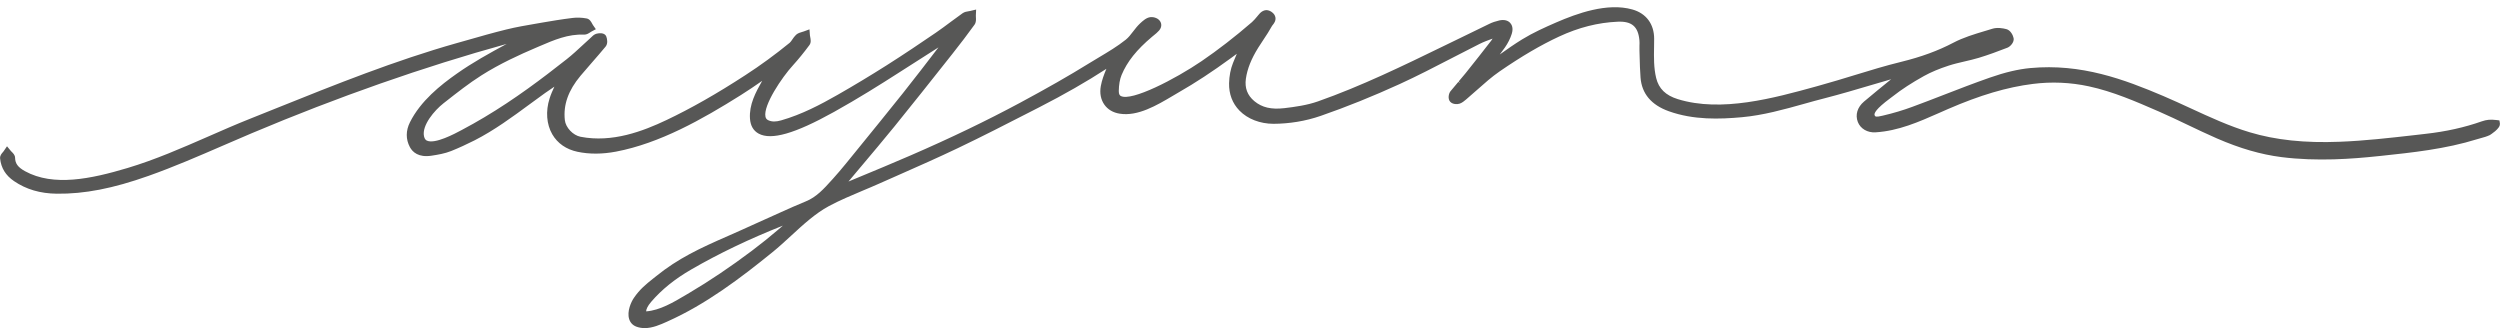 <svg viewBox="0 0 557.29 73.13" version="1.1" xmlns="http://www.w3.org/2000/svg" data-name="Capa 1" id="Capa_1">
  <defs>
    <style>
      .cls-1 {
        fill: #575756;
        stroke-width: 0px;
      }
    </style>
  </defs>
  <path d="M557.28,27.58l-.12-.74-.75-.09c-1.26-.15-2.12-.07-3.18.3-3.87,1.36-7.98,2.28-12.57,2.79l-2.43.28c-5.47.62-11.12,1.27-16.7,1.48-7.72.31-14.26-.38-20.01-2.11-4.53-1.35-8.92-3.38-13.23-5.37-1.97-.91-4-1.84-6.03-2.71-8.78-3.73-18.29-7.29-29.66-6.24-2.7.25-5.66.95-9.06,2.14-3.46,1.21-6.93,2.55-10.28,3.85-2.32.9-4.65,1.8-6.99,2.66-2.02.75-4.2,1.4-6.5,1.94l-.22.05c-1.38.34-1.53.18-1.66-.1-.19-.42.25-1.41,3.44-3.78.24-.18.45-.33.61-.46,1.96-1.54,4.23-3.02,6.95-4.53,1.56-.86,3.36-1.62,5.52-2.32,1.14-.37,2.36-.65,3.55-.93.98-.23,2.09-.48,3.14-.8,2.16-.65,4.26-1.44,6.39-2.26.66-.26,1.55-1.23,1.38-2.12-.13-.65-.68-1.78-1.62-2.02-.84-.22-2.07-.41-3.13-.08-.51.16-1.03.32-1.54.47l-.14.04c-2.36.71-4.8,1.44-7.02,2.61-3.42,1.79-7.1,3.14-11.6,4.25-3.58.88-6.92,1.9-10.44,2.98-2.49.76-5.06,1.55-7.75,2.29l-.78.22c-9.42,2.6-21.14,5.83-30.83,2.83-2.72-.84-4.25-2.34-4.83-4.71-.55-2.26-.51-4.61-.47-6.89.01-.62.02-1.23.02-1.85,0-3.29-1.77-5.67-4.86-6.54-5.61-1.58-12.37.9-16.97,2.89-2.51,1.09-5.16,2.28-7.59,3.77-1.72,1.06-3.38,2.22-5,3.38.39-.51.78-1.03,1.15-1.56.67-.96,1.2-2.01,1.52-3.03.43-1.34-.03-2.11-.34-2.45-.54-.59-1.39-.78-2.41-.56-.84.19-1.6.45-2.25.77-1.98.97-3.97,1.94-5.96,2.9l-4.08,1.98c-9.09,4.42-18.49,9-28.15,12.4-2.46.87-5.16,1.23-7.49,1.51-2.92.34-4.98-.14-6.69-1.56-1.56-1.31-2.18-2.94-1.89-5,.32-2.21,1.19-4.4,2.75-6.91.36-.58.74-1.16,1.14-1.75.67-1,1.35-2.04,1.95-3.13.02-.04.06-.08.13-.17.28-.35.74-.92.62-1.69-.08-.49-.37-.91-.87-1.25-1.54-1.02-2.58.25-2.96.73l-.18.22c-.39.47-.8.96-1.23,1.34-3.79,3.28-7.57,6.2-11.22,8.69-5.85,3.99-15.64,9.04-18.01,7.77-.2-.11-.46-.34-.45-1.1.02-1.43.23-2.63.62-3.57,1.24-2.98,3.34-5.62,6.82-8.55l.38-.31c.4-.32.8-.65,1.17-1.07.75-.87.43-1.69.31-1.91-.43-.83-1.45-1.13-2.21-1.07-.93.08-1.75.85-2.35,1.41-.6.56-1.08,1.19-1.56,1.81-.52.68-1.01,1.32-1.61,1.8-1.86,1.49-3.97,2.74-6.01,3.96-.76.45-1.52.91-2.27,1.37-4.41,2.73-9.29,5.51-15.35,8.77-7.44,3.99-15.41,7.83-24.38,11.72-3.99,1.73-8.06,3.42-12,5.05l-1.82.76c.87-1.04,1.75-2.08,2.62-3.12l.19-.22c2.45-2.9,4.97-5.91,7.43-8.92,4.02-4.95,8.04-10.03,11.92-14.93l1-1.26c1.82-2.29,3.43-4.42,4.94-6.51.38-.53.34-1.15.31-1.67,0-.13-.02-.26-.01-.38l.06-1.33-1.3.31c-.12.03-.24.05-.38.07-.41.06-.91.14-1.35.45-.89.63-1.77,1.28-2.67,1.95-1.07.8-2.17,1.62-3.28,2.38-3.23,2.21-7.06,4.79-10.92,7.24-3.82,2.42-7.42,4.58-10.99,6.62-3.81,2.17-7.97,4.37-12.59,5.69-1.17.33-2.04.33-2.82-.02-.38-.17-.58-.41-.66-.81-.53-2.53,3.69-8.79,6.11-11.43,1.24-1.37,2.48-2.89,3.69-4.53.42-.57.28-1.27.17-1.83-.02-.12-.05-.25-.06-.36l-.1-1.32-1.24.46c-.11.04-.24.07-.39.12-.42.12-.94.26-1.36.64-.35.33-.61.71-.84,1.05-.2.29-.38.57-.58.73-3.2,2.61-6.52,5.04-9.89,7.22-6.39,4.16-12.15,7.43-17.59,10.01-5.19,2.46-12.05,5.1-19.14,3.72-1.69-.33-3.32-2.06-3.5-3.71-.38-3.4.77-6.63,3.49-9.88.85-1.01,1.72-2.01,2.62-3.04,1-1.15,2.01-2.3,2.98-3.48.55-.67.35-1.72.15-2.24-.11-.27-.31-.48-.6-.6-.67-.29-1.6-.03-1.75.03-.45.18-.76.49-1.02.75-.06.06-.13.13-.19.18-.56.5-1.11,1.01-1.66,1.52-1.16,1.08-2.36,2.19-3.6,3.17-5.51,4.34-11.56,8.91-18.39,12.97-1.63.97-3.23,1.87-4.76,2.68l-.33.18c-1.46.78-5.91,3.16-7.68,2.33-.22-.1-.52-.31-.66-.98-.51-2.46,2.38-5.8,4.33-7.33l.46-.36c2.57-2.02,5.23-4.11,8-5.87,4.14-2.63,8.65-4.67,12.12-6.15l.79-.34c3.31-1.42,6.44-2.77,10.01-2.6.55,0,.98-.27,1.38-.54.08-.05.15-.1.23-.14l.99-.53-.64-.92c-.06-.08-.11-.18-.18-.31-.24-.44-.56-1.05-1.25-1.17-1.07-.2-2.15-.23-3.13-.11-2.46.3-4.86.71-6.67,1.02l-1.5.26c-2.16.37-4.39.75-6.57,1.29-2.93.72-5.88,1.56-8.77,2.39l-2.3.65c-13.73,3.88-27.16,9.27-40.15,14.49-2,.8-3.99,1.6-5.99,2.4-3.12,1.24-6.24,2.61-9.32,3.96-5.79,2.53-11.77,5.15-17.92,6.99-8.13,2.43-16.52,4.2-22.86.71-1.56-.86-2.18-1.69-2.21-2.97-.01-.63-.44-1.04-.77-1.36-.07-.06-.13-.12-.18-.19l-.85-1.03-.75,1.1c-.05.07-.11.14-.18.22-.29.33-.68.78-.61,1.41.22,2.11,1.23,3.76,3.1,5.03,2.71,1.85,5.84,2.77,9.55,2.81,6.15.07,12.47-1.15,20.45-3.98,5.62-1.99,11.17-4.4,16.57-6.74,2.13-.92,4.26-1.85,6.4-2.75,19.24-8.11,38.36-14.81,56.85-19.92-3.88,2.1-7.57,4.13-11.1,6.62-3.62,2.54-8.08,6.08-10.46,10.85-.94,1.88-.94,3.79-.02,5.52.6,1.12,1.93,2.37,4.81,1.93,1.52-.23,3.01-.49,4.39-1.04,1.77-.71,3.52-1.52,5.22-2.38,4.42-2.26,8.42-5.2,12.29-8.05,1.14-.84,2.28-1.68,3.43-2.5.68-.48,1.36-.95,2.08-1.42-.41.87-.79,1.73-1.07,2.63-.91,2.84-.69,5.76.6,7.99,1.17,2.02,3.12,3.37,5.64,3.9,2.62.55,5.51.54,8.57-.04,9.75-1.86,19.14-7.15,27.82-12.6,1.61-1.01,3.15-2.06,4.76-3.18-1.48,2.61-2.93,5.32-2.72,8.43.11,1.58.76,2.7,1.94,3.34,2.8,1.52,8.08,0,16.63-4.75l.22-.12c5.27-2.93,10.34-6.12,14.16-8.57,3.02-1.94,6.04-3.88,9.07-5.79l-.07.09c-2.55,3.32-5.18,6.76-7.84,10.1-3.4,4.26-6.89,8.55-10.26,12.69l-2.49,3.06c-.96,1.18-1.94,2.32-2.91,3.4l-.22.24c-1.76,1.95-3.41,3.79-5.78,4.75-1.95.79-3.89,1.67-5.81,2.53l-1.22.55c-1.18.53-2.46,1.11-3.77,1.7l-.18.08c-2.17.98-4.4,2-6.36,2.85-6.3,2.75-11.14,5.01-16.03,8.97l-.72.57c-1.5,1.2-2.92,2.33-4.24,4.27-.6.88-1.59,3-1.05,4.72.25.8.8,1.38,1.59,1.68.58.22,1.22.33,1.88.33,1.76,0,3.5-.78,4.91-1.41l.15-.07c8.56-3.81,16.33-9.69,23.45-15.47,1.4-1.14,2.78-2.41,4.13-3.65,2.66-2.45,5.42-4.99,8.42-6.6,2.41-1.29,4.99-2.37,7.48-3.42,1.26-.53,2.52-1.05,3.76-1.61,1.45-.65,2.91-1.29,4.36-1.93,4.31-1.9,8.76-3.87,13.12-5.95,5.41-2.58,10.81-5.35,16.02-8.02l2.17-1.11c5.6-2.87,10.51-5.68,14.94-8.56-.53,1.27-1,2.51-1.24,3.83-.29,1.59-.01,3.03.79,4.16.76,1.08,1.94,1.78,3.41,2.01,4.03.66,8.33-1.89,11.8-3.95.47-.28.93-.55,1.36-.8,3.71-2.12,7.5-4.61,11.58-7.59l1.38-1.01c-.08.18-.15.37-.24.56-.21.49-.42.99-.62,1.5-.54,1.36-.83,2.88-.87,4.51-.05,2.38.74,4.48,2.31,6.09,1.82,1.87,4.59,2.94,7.59,2.95,3.52-.02,7.09-.58,10.53-1.77,5.74-1.99,11.67-4.38,17.62-7.1,3.93-1.8,7.81-3.81,11.56-5.75l.23-.12c1.98-1.03,3.96-2.05,5.96-3.05.93-.47,1.94-.84,2.94-1.2-.09.14-.18.28-.27.41-1.81,2.33-3.76,4.83-5.75,7.3-.5.63-1.03,1.24-1.55,1.85l.38.32s0,0,0,0l-.45-.23c-.59.69-1.18,1.38-1.75,2.09-.41.52-.64,1.71-.05,2.34.56.6,1.58.6,2.12.41.56-.2,1-.58,1.36-.88l.12-.1c.78-.66,1.55-1.34,2.39-2.09,1.61-1.43,3.27-2.91,5.03-4.12,4.92-3.38,9.12-5.84,13.22-7.75,4.39-2.04,8.68-3.13,13.1-3.32,3.13-.14,4.55,1.09,4.83,4.13.04.4.03.83.01,1.27,0,.35-.02.7,0,1.05l.04,1.42c.04,1.5.08,3.05.2,4.6.28,3.58,2.4,6.09,6.31,7.49,5.54,1.98,11.33,1.78,16.28,1.33,4.75-.43,9.4-1.73,13.97-3.01,1.46-.41,2.92-.82,4.39-1.19,3.61-.93,7.24-2,10.74-3.04,1.39-.41,2.78-.82,4.17-1.22-1.99,1.62-4.05,3.28-6.04,4.97-1.49,1.26-2,2.96-1.38,4.56.59,1.5,2.14,2.41,3.94,2.3,5.1-.31,9.69-2.34,14.13-4.3.67-.3,1.34-.59,2.02-.89,7.15-3.1,13.16-4.88,18.91-5.6,4.18-.53,8.39-.35,12.51.54,5.34,1.15,10.47,3.38,15.43,5.54l.1.04c2.18.95,4.35,1.99,6.45,2.99,2.13,1.02,4.34,2.07,6.56,3.04,5.11,2.22,9.8,3.58,14.36,4.16,7.97,1.02,16.03.38,21.39-.19l.62-.06c7.17-.76,14.58-1.54,21.63-3.74.26-.08.53-.15.8-.23.67-.18,1.37-.37,2.03-.69.02-.01,2.4-1.46,2.23-2.51ZM174.52,50.29c-.32.28-.62.54-.9.78-1.88,1.62-3.9,3.24-6.01,4.83-4.74,3.57-9.43,6.72-13.93,9.38l-.8.47c-2.71,1.61-5.78,3.44-8.84,3.66,0-.01,0-.02,0-.04,0-.37.28-1.12,1.12-2.09,2.33-2.72,5.26-5.09,8.97-7.23,6.22-3.59,12.89-6.78,20.4-9.76Z" class="cls-1"></path>
</svg>